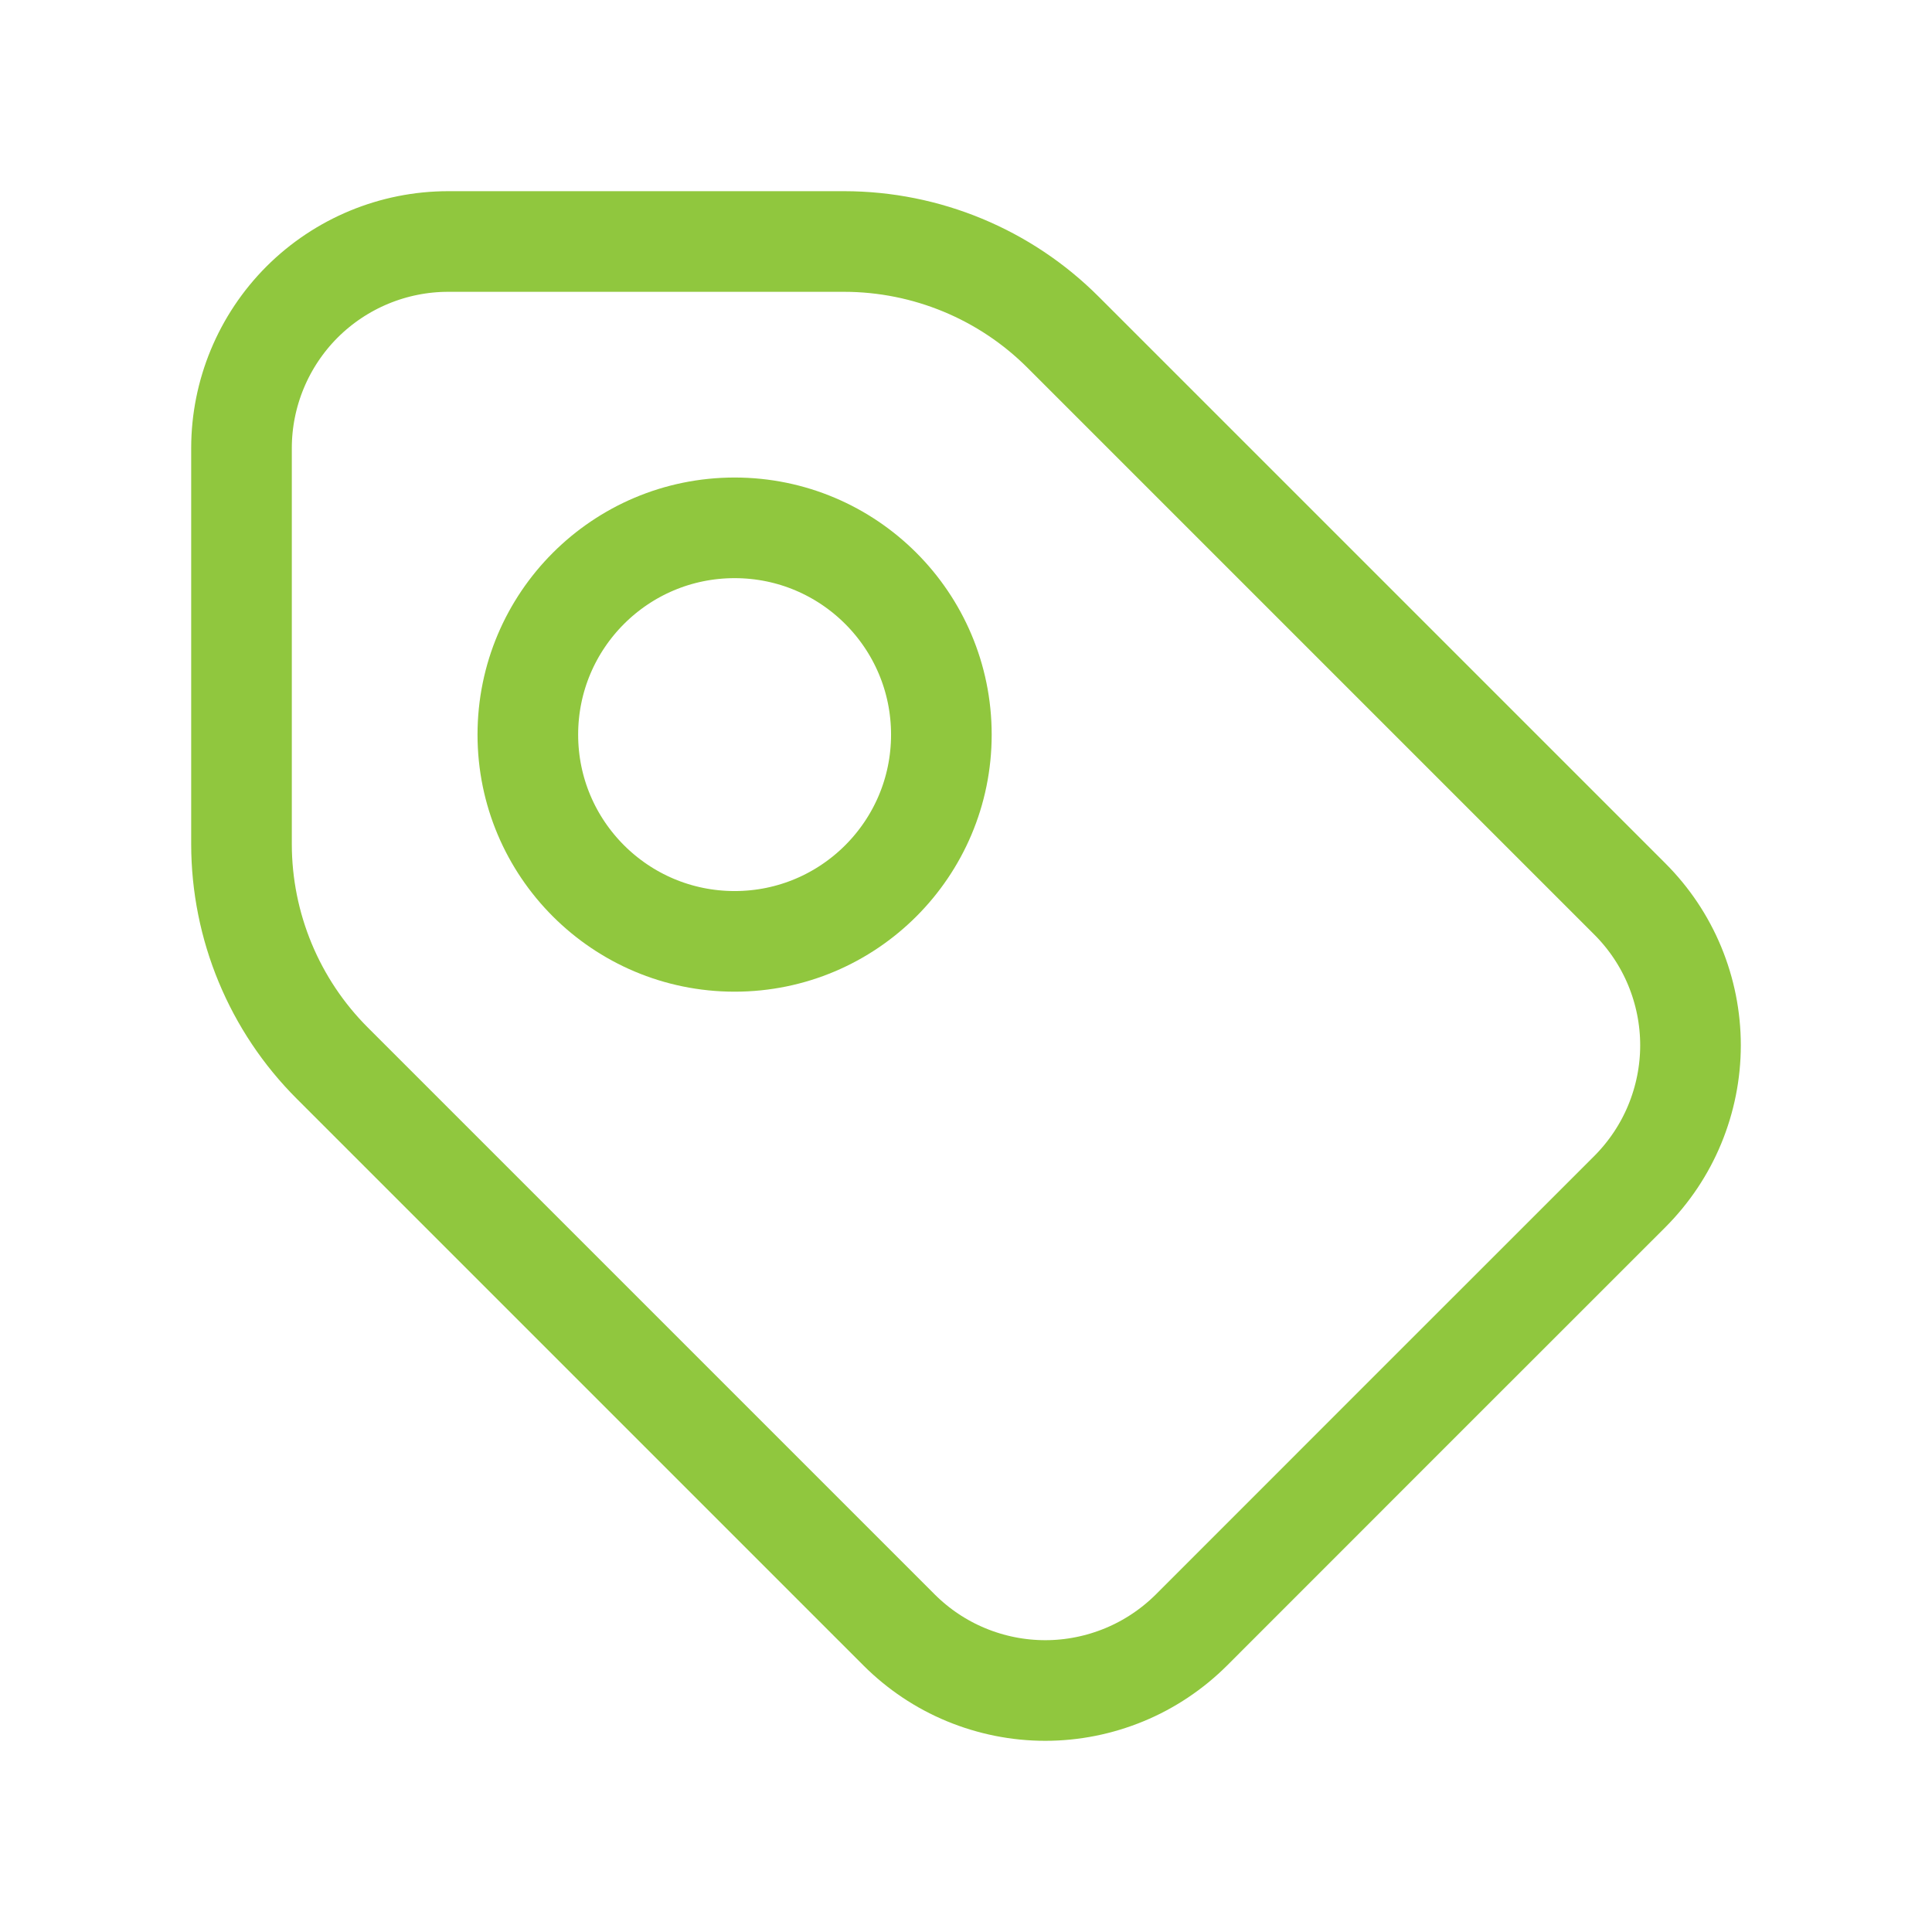 <svg width="24" height="24" viewBox="0 0 24 24" fill="none" xmlns="http://www.w3.org/2000/svg">
<g id="Frame">
<path id="Vector" d="M17.524 17.524L14.802 20.247C14.563 20.485 14.28 20.675 13.968 20.804C13.656 20.933 13.322 21 12.985 21C12.647 21 12.313 20.933 12.001 20.804C11.689 20.675 11.406 20.485 11.168 20.247L4.13 13.209C3.407 12.488 3.001 11.508 3 10.487V5.568C3 4.887 3.271 4.234 3.752 3.752C4.234 3.271 4.887 3 5.568 3H10.487C11.508 3.001 12.488 3.407 13.209 4.13L20.247 11.168C20.485 11.406 20.675 11.689 20.804 12.001C20.933 12.313 21 12.647 21 12.985C21 13.322 20.933 13.656 20.804 13.968C20.675 14.28 20.485 14.563 20.247 14.802L17.524 17.524Z" stroke="#90C73E" stroke-width="1.25" stroke-linecap="round" stroke-linejoin="round"/>
<path id="Vector_2" d="M9.126 11.694C10.544 11.694 11.694 10.544 11.694 9.126C11.694 7.707 10.544 6.557 9.126 6.557C7.707 6.557 6.557 7.707 6.557 9.126C6.557 10.544 7.707 11.694 9.126 11.694Z" stroke="#90C73E" stroke-width="1.25" stroke-linecap="round" stroke-linejoin="round"/>
</g>
</svg>
